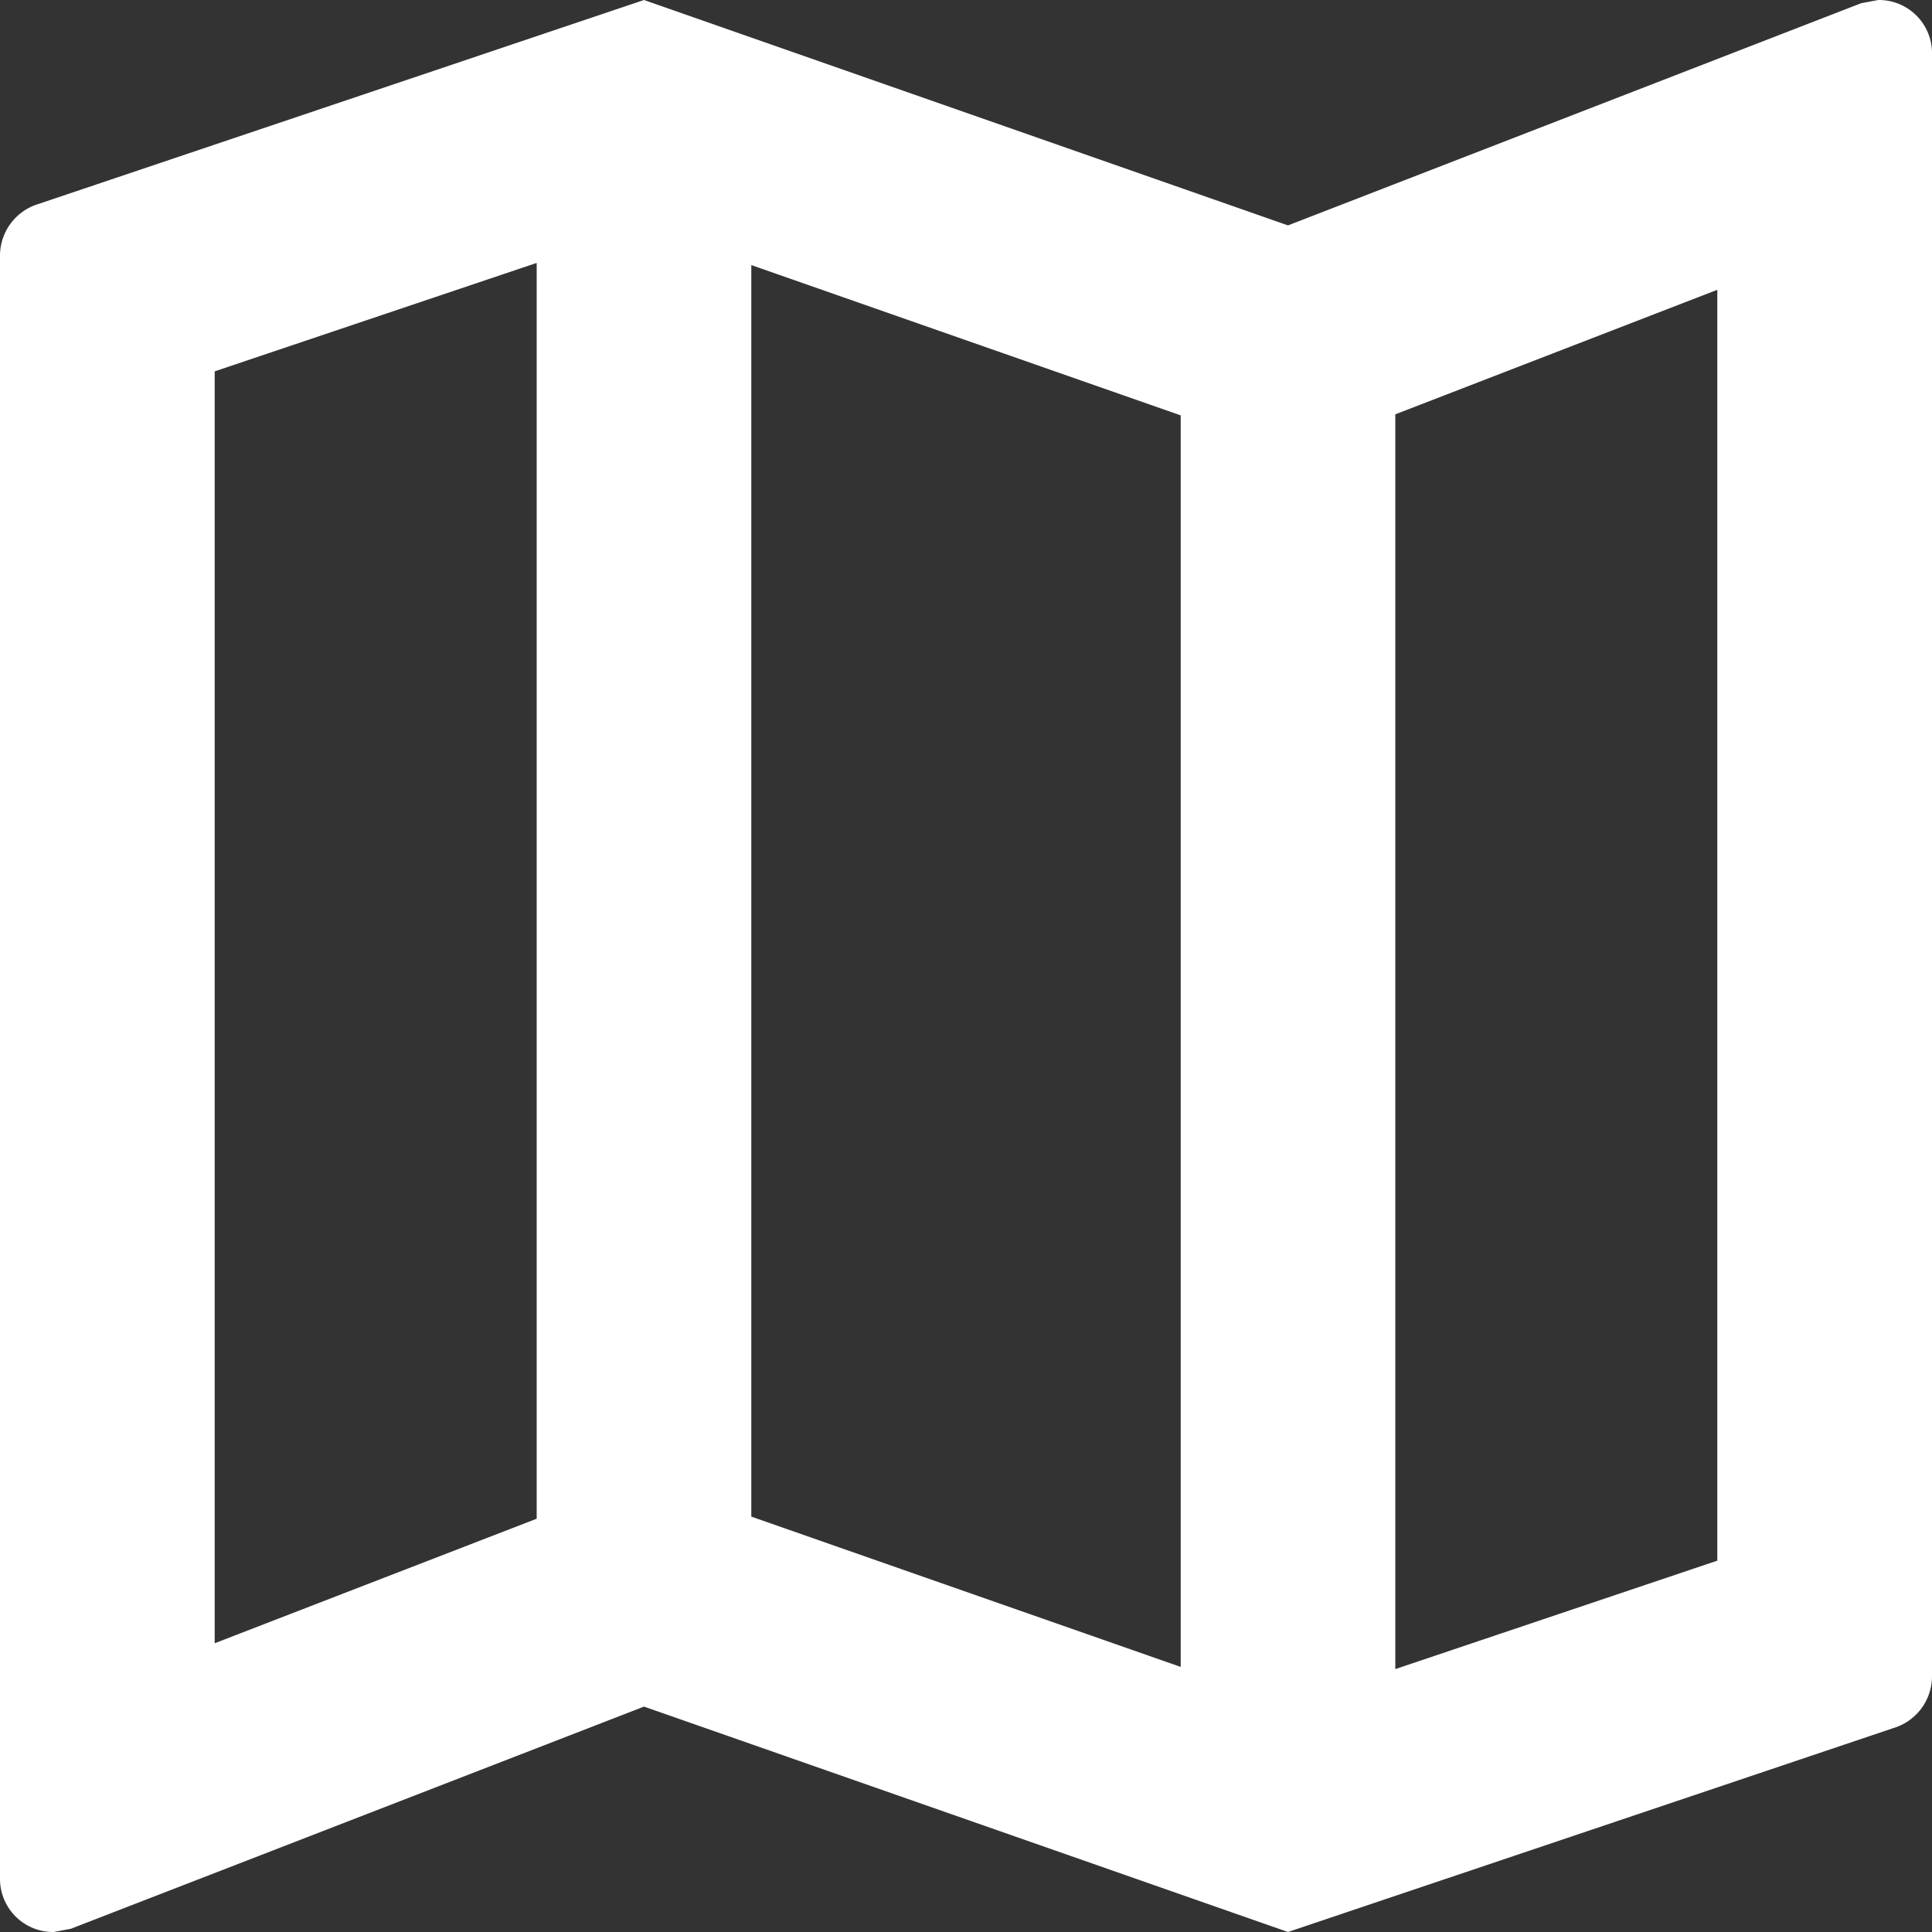 <svg xmlns="http://www.w3.org/2000/svg" width="24" height="24" viewBox="0 0 24 24">
  <rect x="0" y="0" width="24" height="24" fill="#333333" stroke="none"/>
  <path id="Path_401" data-name="Path 401" d="M26.333,3l-.213.04L19,5.8,11,3,3.48,5.533a.672.672,0,0,0-.48.64v20.16A.66.66,0,0,0,3.667,27l.213-.04L11,24.2,19,27l7.52-2.533a.672.672,0,0,0,.48-.64V3.667A.66.66,0,0,0,26.333,3Zm-14,3.293L17.667,8.16V23.707L12.333,21.84ZM5.667,7.613l4-1.347v15.6l-4,1.547ZM24.333,22.387l-4,1.347V8.147l4-1.547Z" transform="translate(-3 -3)" fill="#fff"/>
</svg>
